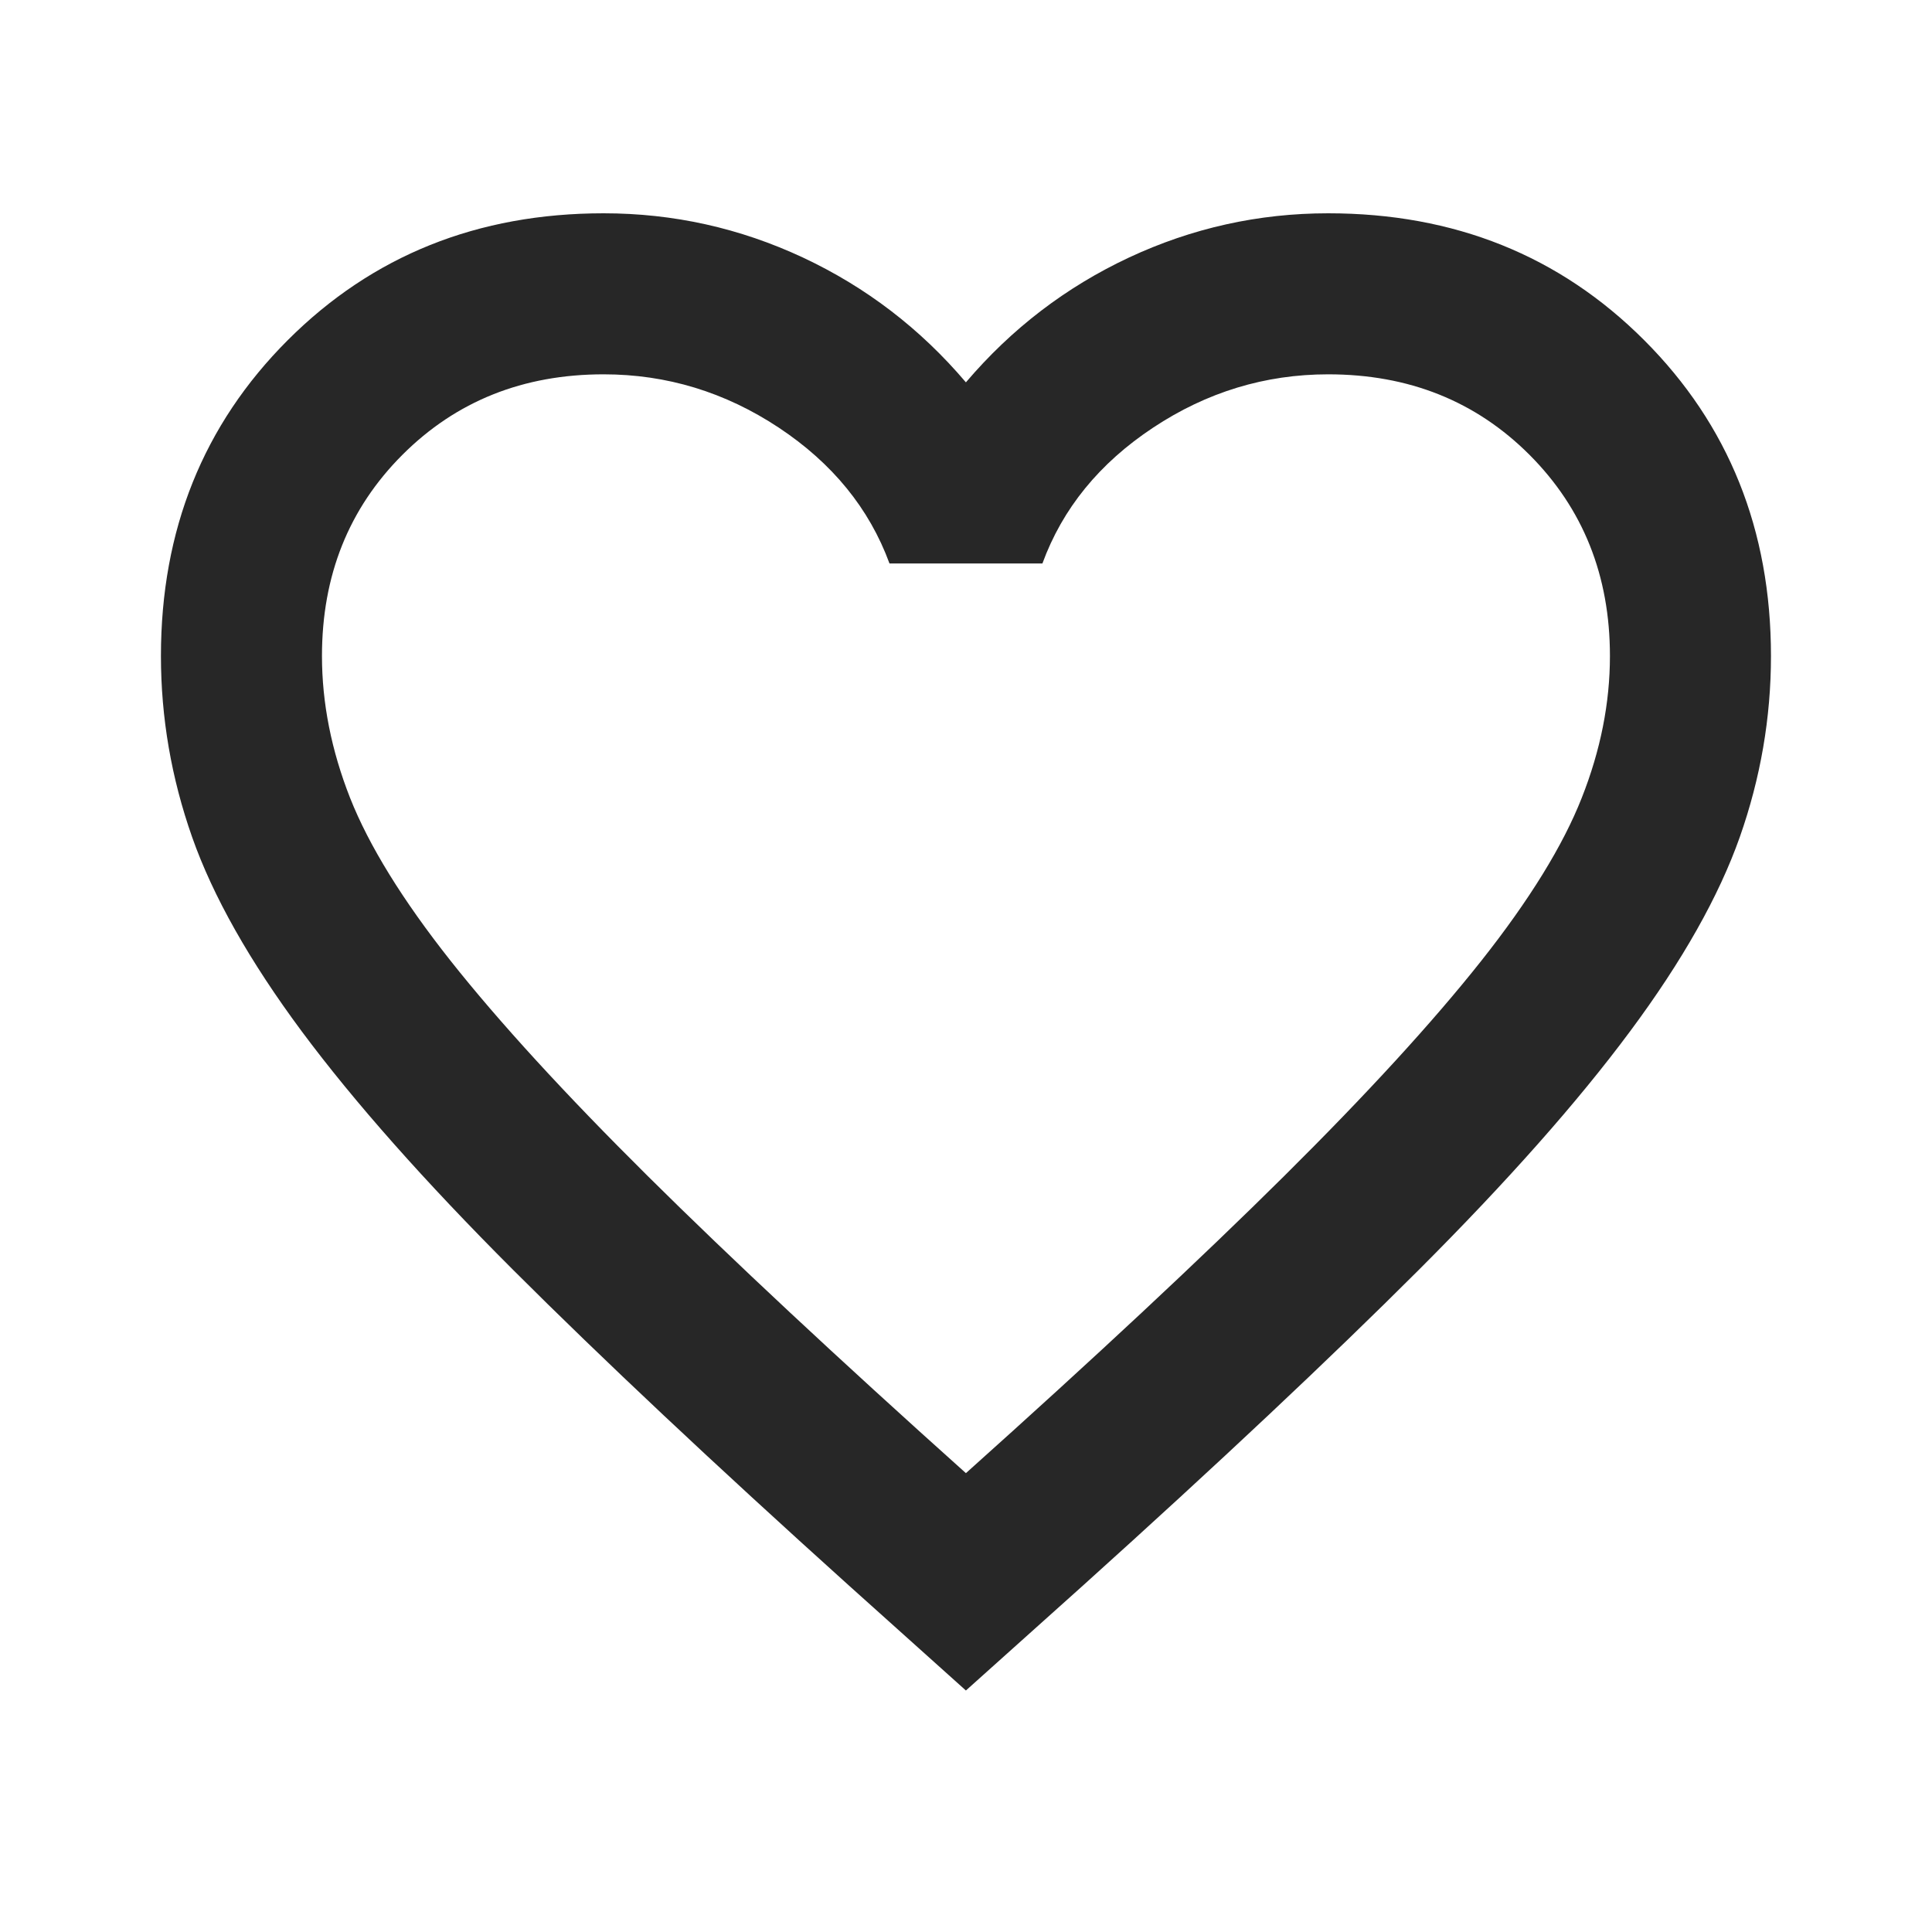<?xml version="1.0" encoding="UTF-8"?>
<svg xmlns="http://www.w3.org/2000/svg" width="20" height="20" viewBox="0 0 20 20" fill="none">
  <mask id="mask0_1_14630" style="mask-type:alpha" maskUnits="userSpaceOnUse" x="0" y="0" width="20" height="20">
    <rect width="20" height="20" fill="#D9D9D9"></rect>
  </mask>
  <g mask="url(#mask0_1_14630)">
    <path d="M9.999 17.5L8.791 16.416C7.388 15.152 6.229 14.062 5.312 13.146C4.395 12.229 3.666 11.406 3.124 10.677C2.583 9.948 2.204 9.277 1.989 8.666C1.774 8.055 1.666 7.43 1.666 6.791C1.666 5.486 2.104 4.396 2.979 3.521C3.854 2.646 4.944 2.208 6.249 2.208C6.972 2.208 7.659 2.361 8.312 2.666C8.965 2.972 9.527 3.402 9.999 3.958C10.472 3.402 11.034 2.972 11.687 2.666C12.34 2.361 13.027 2.208 13.749 2.208C15.055 2.208 16.145 2.646 17.02 3.521C17.895 4.396 18.333 5.486 18.333 6.791C18.333 7.43 18.225 8.055 18.01 8.666C17.794 9.277 17.416 9.948 16.874 10.677C16.333 11.406 15.604 12.229 14.687 13.146C13.77 14.062 12.611 15.152 11.208 16.416L9.999 17.5ZM9.999 15.25C11.333 14.055 12.43 13.031 13.291 12.177C14.152 11.323 14.833 10.579 15.333 9.948C15.833 9.316 16.18 8.753 16.374 8.26C16.569 7.767 16.666 7.277 16.666 6.791C16.666 5.958 16.388 5.264 15.833 4.708C15.277 4.152 14.583 3.875 13.749 3.875C13.097 3.875 12.492 4.059 11.937 4.427C11.381 4.795 10.999 5.264 10.791 5.833H9.208C8.999 5.264 8.617 4.795 8.062 4.427C7.506 4.059 6.902 3.875 6.249 3.875C5.416 3.875 4.722 4.152 4.166 4.708C3.61 5.264 3.333 5.958 3.333 6.791C3.333 7.277 3.43 7.767 3.624 8.26C3.819 8.753 4.166 9.316 4.666 9.948C5.166 10.579 5.847 11.323 6.708 12.177C7.569 13.031 8.666 14.055 9.999 15.25Z" fill="#272727"></path>
  </g>
</svg>
